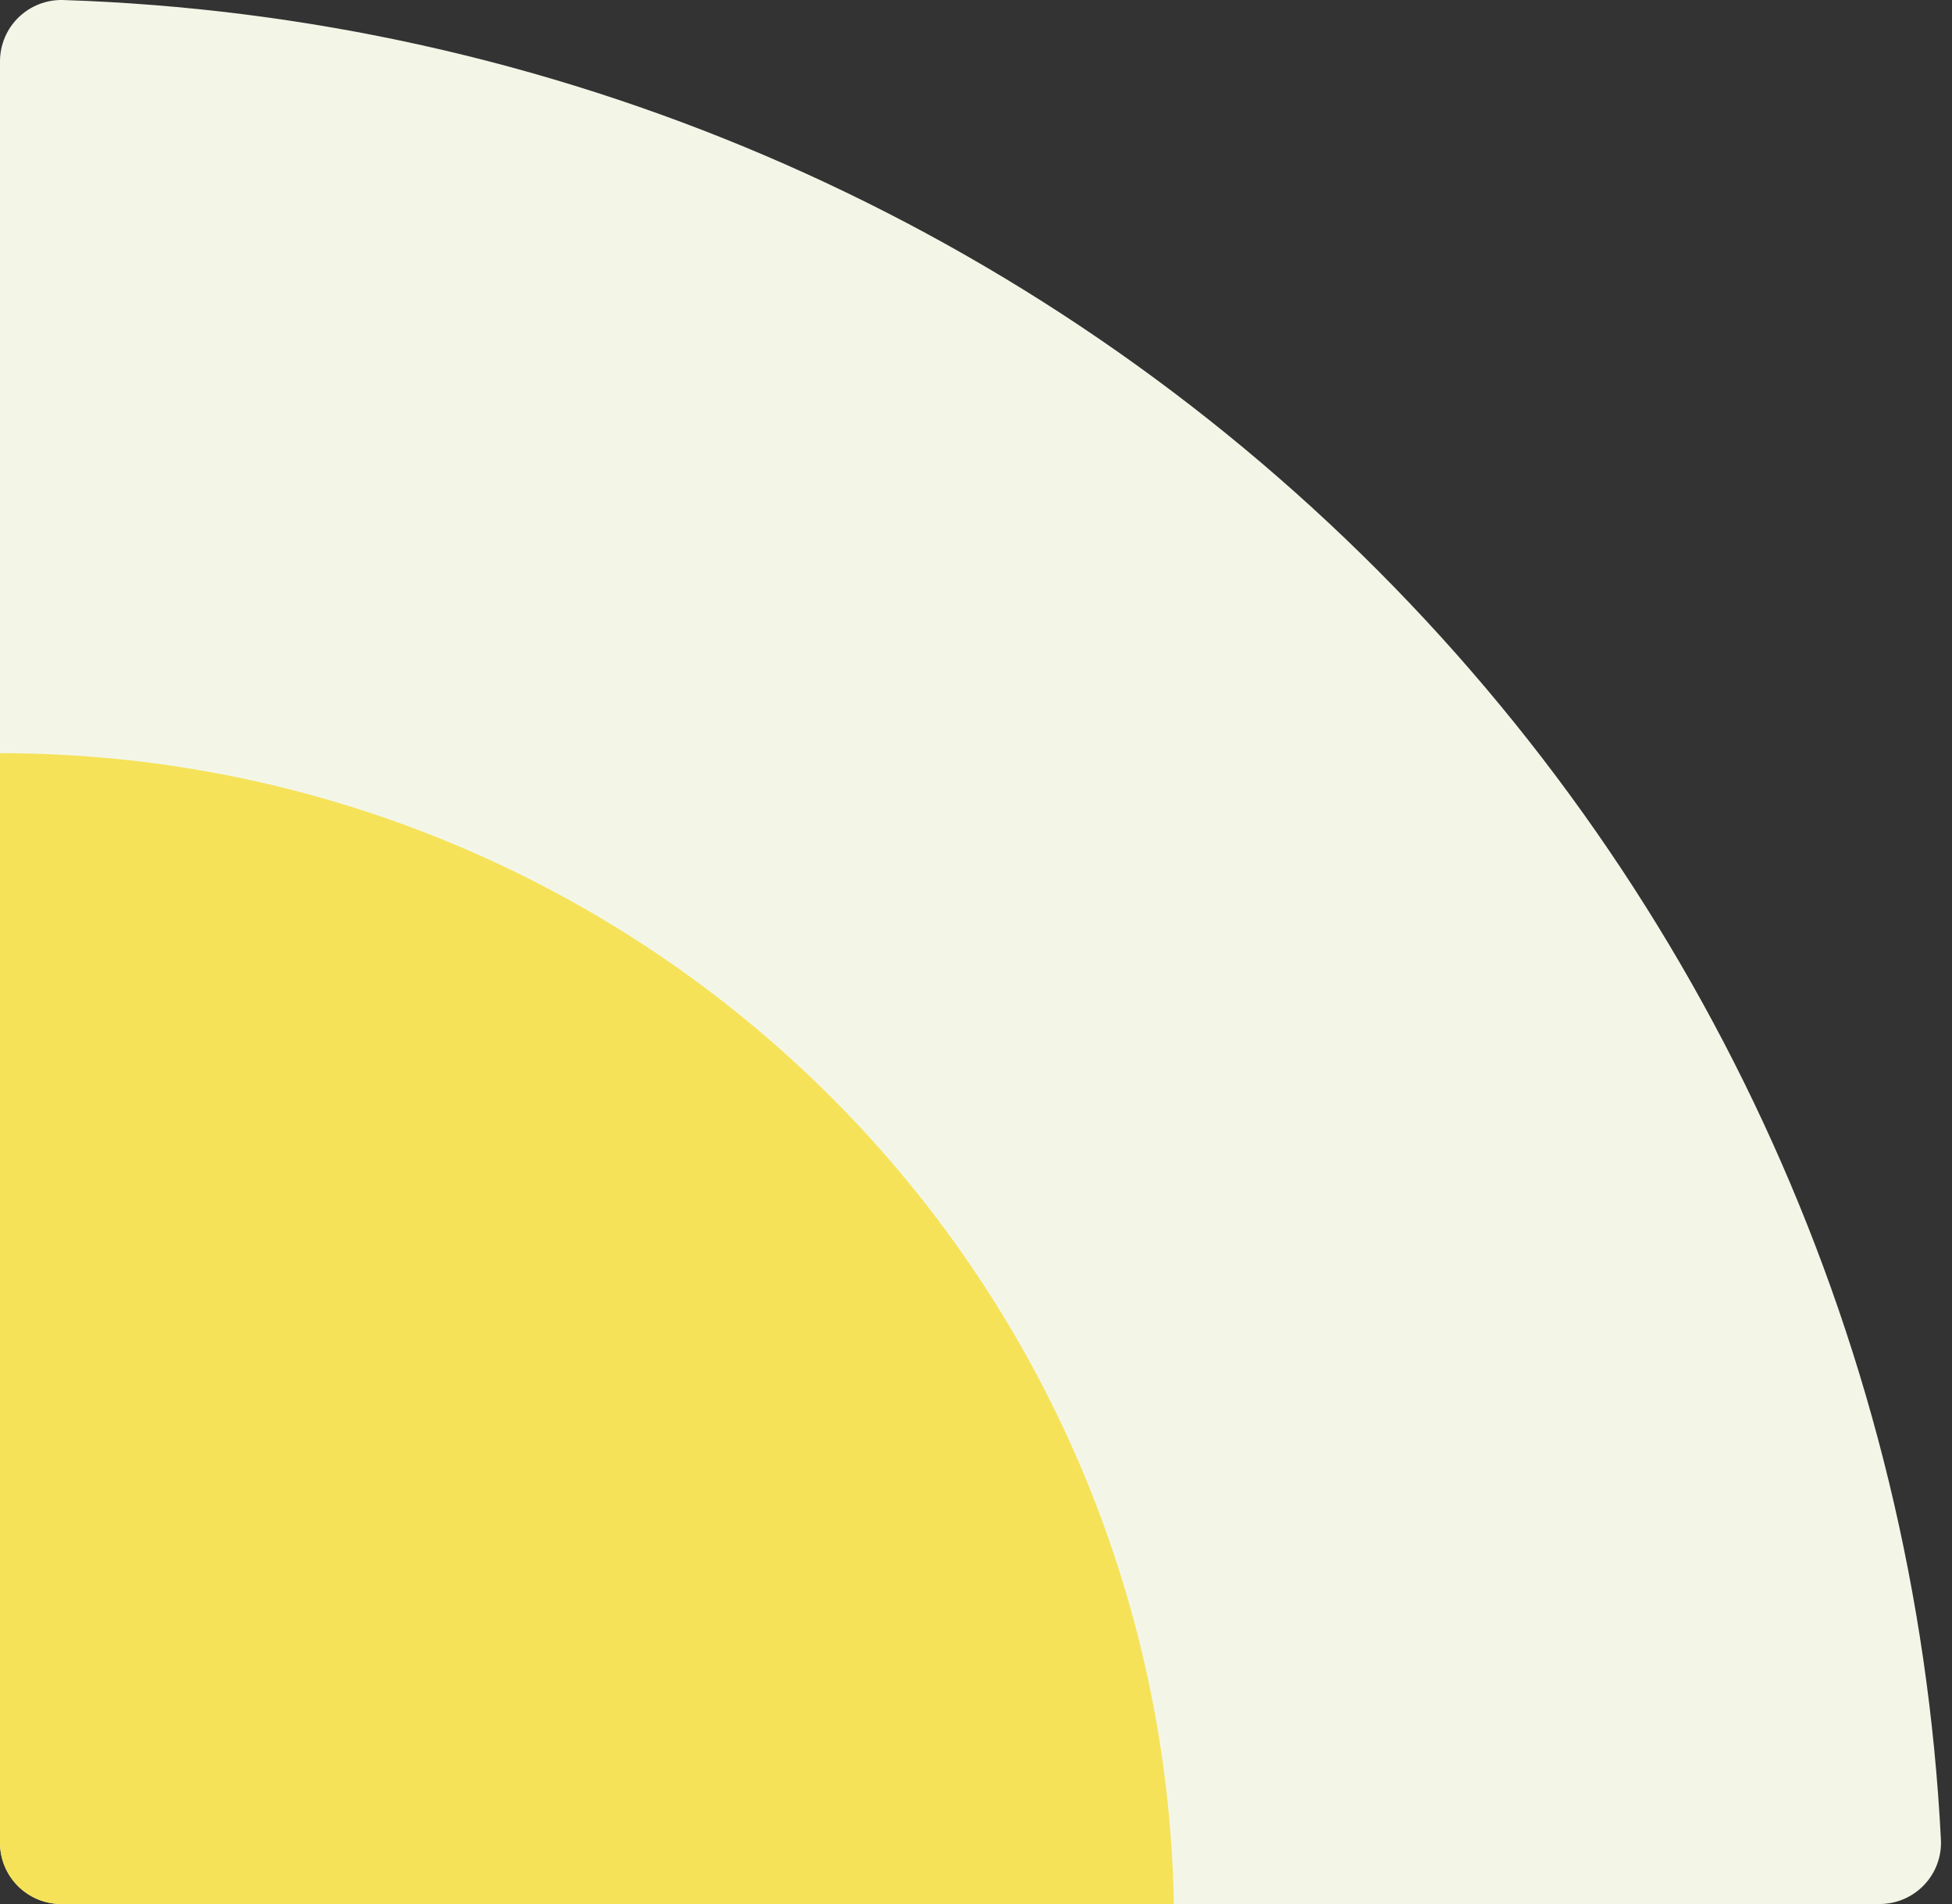 <svg width="164" height="160" viewBox="0 0 164 160" fill="none" xmlns="http://www.w3.org/2000/svg">
<rect x="0" y="0" width="164" height="160" fill="#333333" stroke="none"/>
<path d="M8.09095e-07 154.856V5.151C-0 4.462 0.138 3.78 0.407 3.145C0.675 2.51 1.069 1.936 1.564 1.456C2.06 0.976 2.647 0.599 3.291 0.35C3.934 0.1 4.622 -0.018 5.312 0.002C46.251 1.333 85.194 17.967 114.415 46.606C143.637 75.244 161.004 113.795 163.07 154.612C163.103 155.308 162.994 156.003 162.749 156.655C162.505 157.308 162.13 157.904 161.648 158.407C161.166 158.911 160.586 159.312 159.944 159.586C159.302 159.859 158.611 160 157.913 160H5.155C3.788 160 2.477 159.458 1.51 158.493C0.543 157.528 8.09095e-07 156.22 8.09095e-07 154.856Z" fill="#F3F6E7"/>
<path d="M0 154.856V63.291C25.864 63.291 50.693 73.427 69.14 91.515C87.586 109.604 98.174 134.198 98.623 160H5.155C3.788 160 2.477 159.458 1.51 158.493C0.543 157.528 0 156.22 0 154.856H0Z" fill="#F6E258"/>
</svg>
